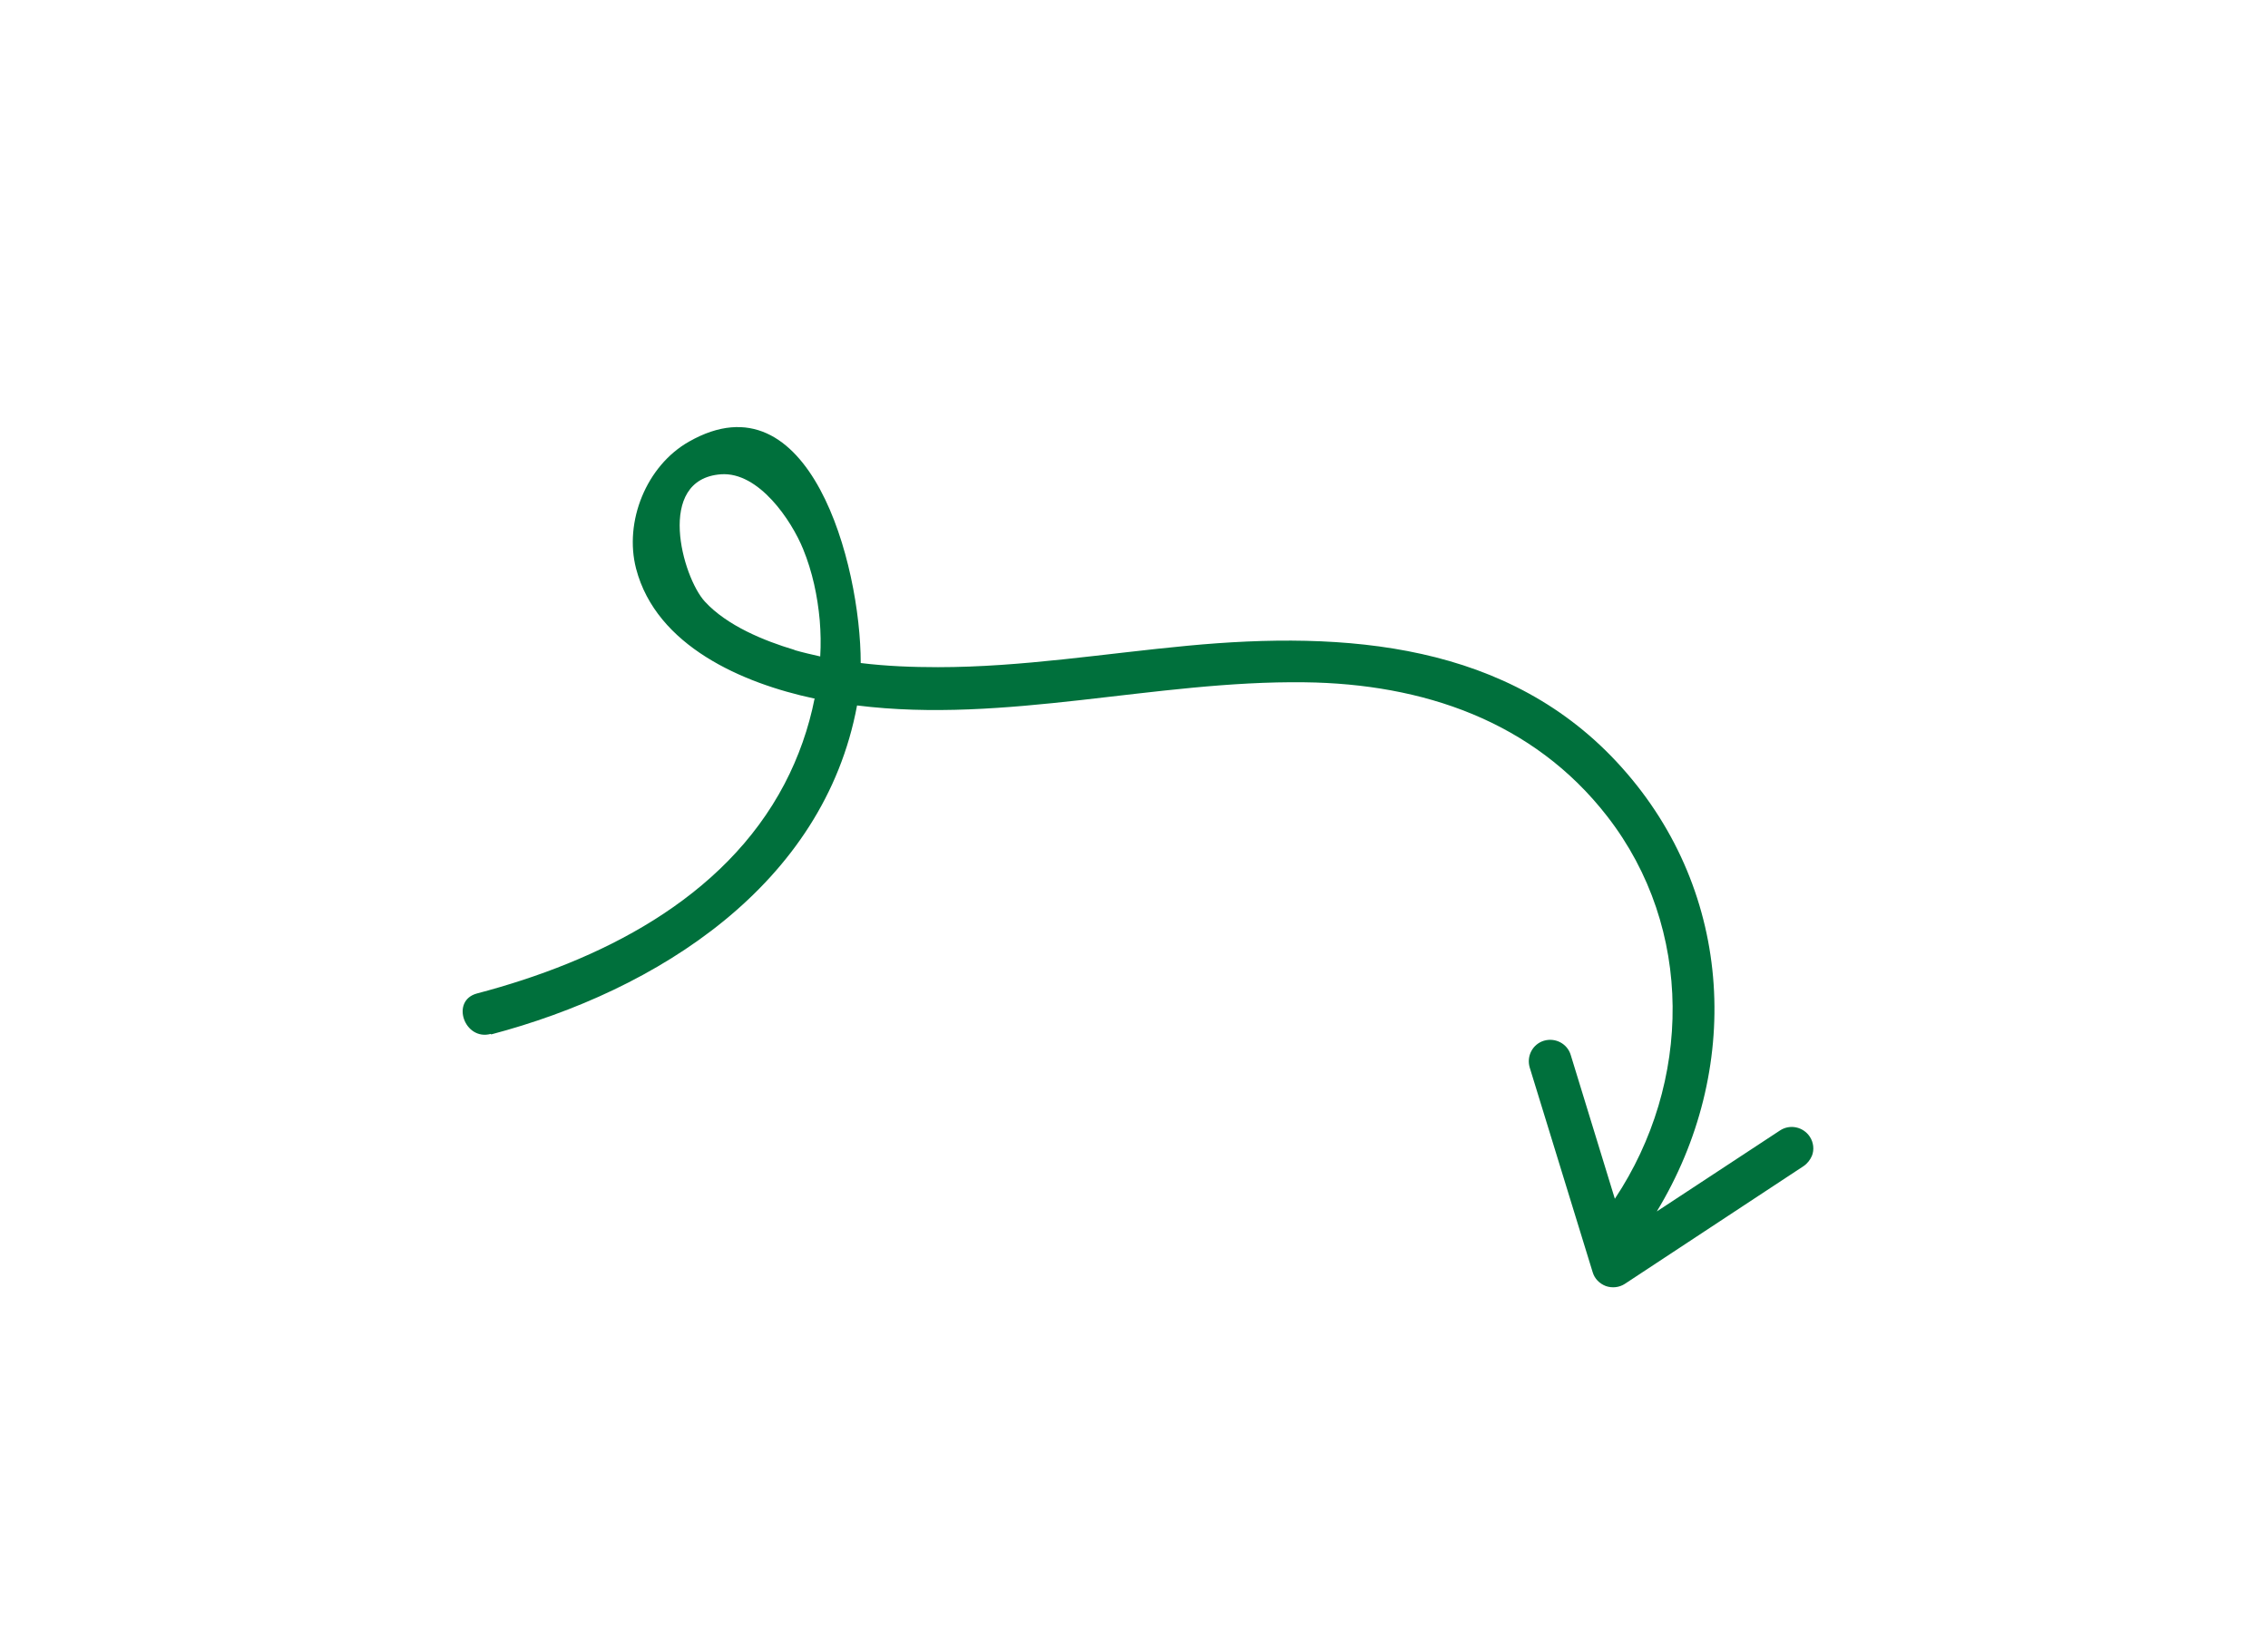 <?xml version="1.0" encoding="UTF-8"?>
<svg id="Ebene_1" data-name="Ebene 1" xmlns="http://www.w3.org/2000/svg" viewBox="0 0 92.99 66.8">
  <defs>
    <style>
      .cls-1 {
        fill: #00703c;
      }
    </style>
  </defs>
  <path class="cls-1" d="M20.14,42.42c6.82-1.8,13.63-6.13,15-13.49,6.1.76,12.24-1.03,18.36-.95,4.82.06,9.36,1.58,12.4,5.5,3.57,4.6,3.47,10.93.31,15.68l-1.81-5.9c-.14-.46-.63-.72-1.1-.58-.46.14-.72.63-.58,1.1l2.58,8.39c.08.27.28.47.54.57.26.09.55.06.78-.09l7.33-4.83c.16-.11.27-.26.34-.42.1-.25.07-.55-.09-.79-.27-.4-.81-.52-1.22-.25l-5.05,3.32c3.49-5.75,3.2-13.03-1.43-18.2-4.6-5.15-11.35-5.61-17.8-5-3.41.32-6.81.88-10.24.88-1.05,0-2.11-.04-3.17-.17,0-4.07-2.1-11.89-7.04-9.08-1.75.99-2.67,3.28-2.17,5.21.83,3.18,4.38,4.7,7.28,5.32.01,0,.03,0,.04,0-.24,1.22-.66,2.41-1.23,3.5-2.49,4.76-7.63,7.29-12.61,8.6-1.1.29-.52,1.95.56,1.66M32.57,26.65c-1.24-.37-2.76-.99-3.67-1.98-.92-1-2.04-5.02.66-5.22,1.55-.11,2.89,1.89,3.37,3.07.38.93.59,1.92.68,2.92.04.49.05.99.02,1.48-.35-.08-.71-.16-1.05-.26"/>
</svg>